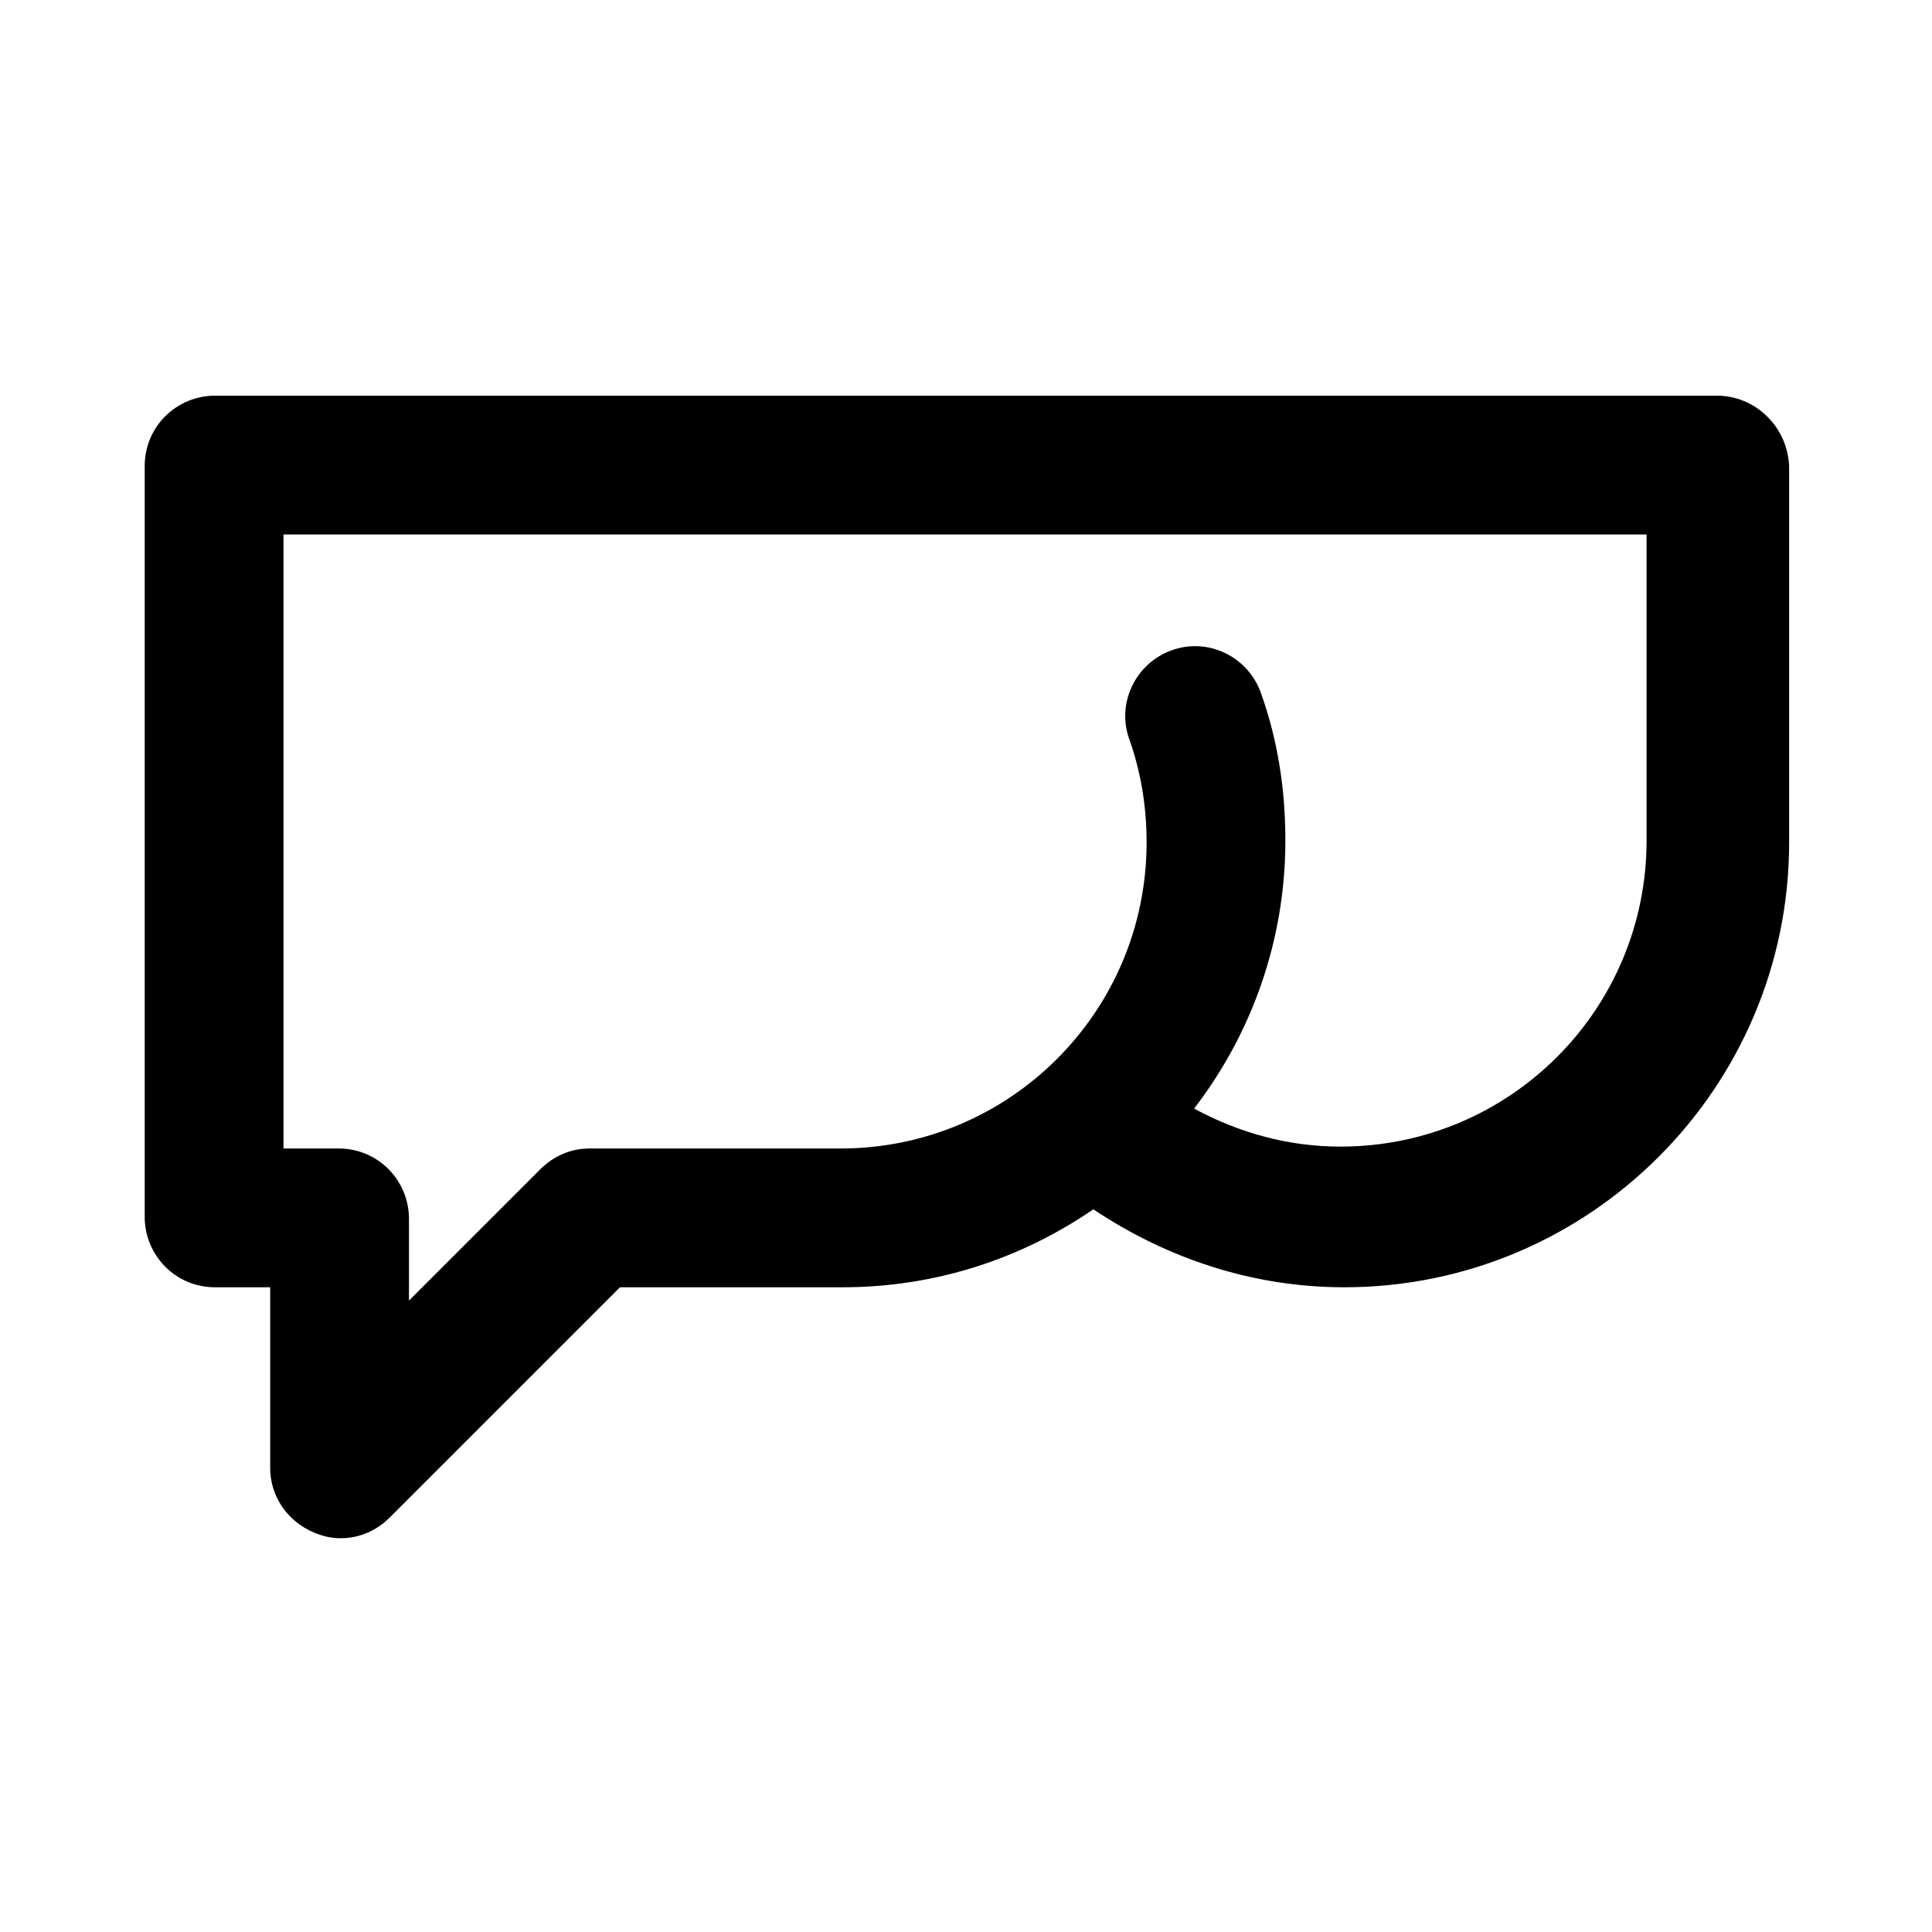 <?xml version="1.0" encoding="UTF-8"?>
<!-- Uploaded to: SVG Repo, www.svgrepo.com, Generator: SVG Repo Mixer Tools -->
<svg fill="#000000" width="800px" height="800px" version="1.1" viewBox="144 144 512 512" xmlns="http://www.w3.org/2000/svg">
 <path d="m599 248.86h-398.01c-10.078 0-18.641 8.062-18.641 18.641v199c0 10.078 8.062 18.641 18.641 18.641h14.609v47.863c0 7.559 4.535 14.105 11.586 17.129 2.519 1.008 4.535 1.512 7.055 1.512 5.039 0 9.574-2.016 13.098-5.543l60.961-60.961h58.945c24.688 0 47.359-7.559 66.504-20.656 19.648 13.098 42.32 20.656 66.504 20.656 64.992 0 117.89-52.898 117.89-117.89v-99.754c-0.504-10.578-9.07-18.641-19.145-18.641zm-18.641 117.89c0 44.84-36.273 81.113-81.113 81.113-13.602 0-26.703-3.527-38.793-10.078 15.113-19.648 24.184-44.336 24.184-71.039 0-13.602-2.016-26.703-6.551-39.297-3.527-9.574-14.105-14.609-23.68-11.082-9.574 3.527-14.609 14.105-11.082 23.68 3.023 8.566 4.535 17.633 4.535 27.207 0 44.84-36.273 81.113-81.113 81.113h-66.504c-5.039 0-9.574 2.016-13.098 5.543l-34.762 34.762v-21.664c0-10.078-8.062-18.641-18.641-18.641h-14.609l-0.004-162.73h361.23z"/>
</svg>